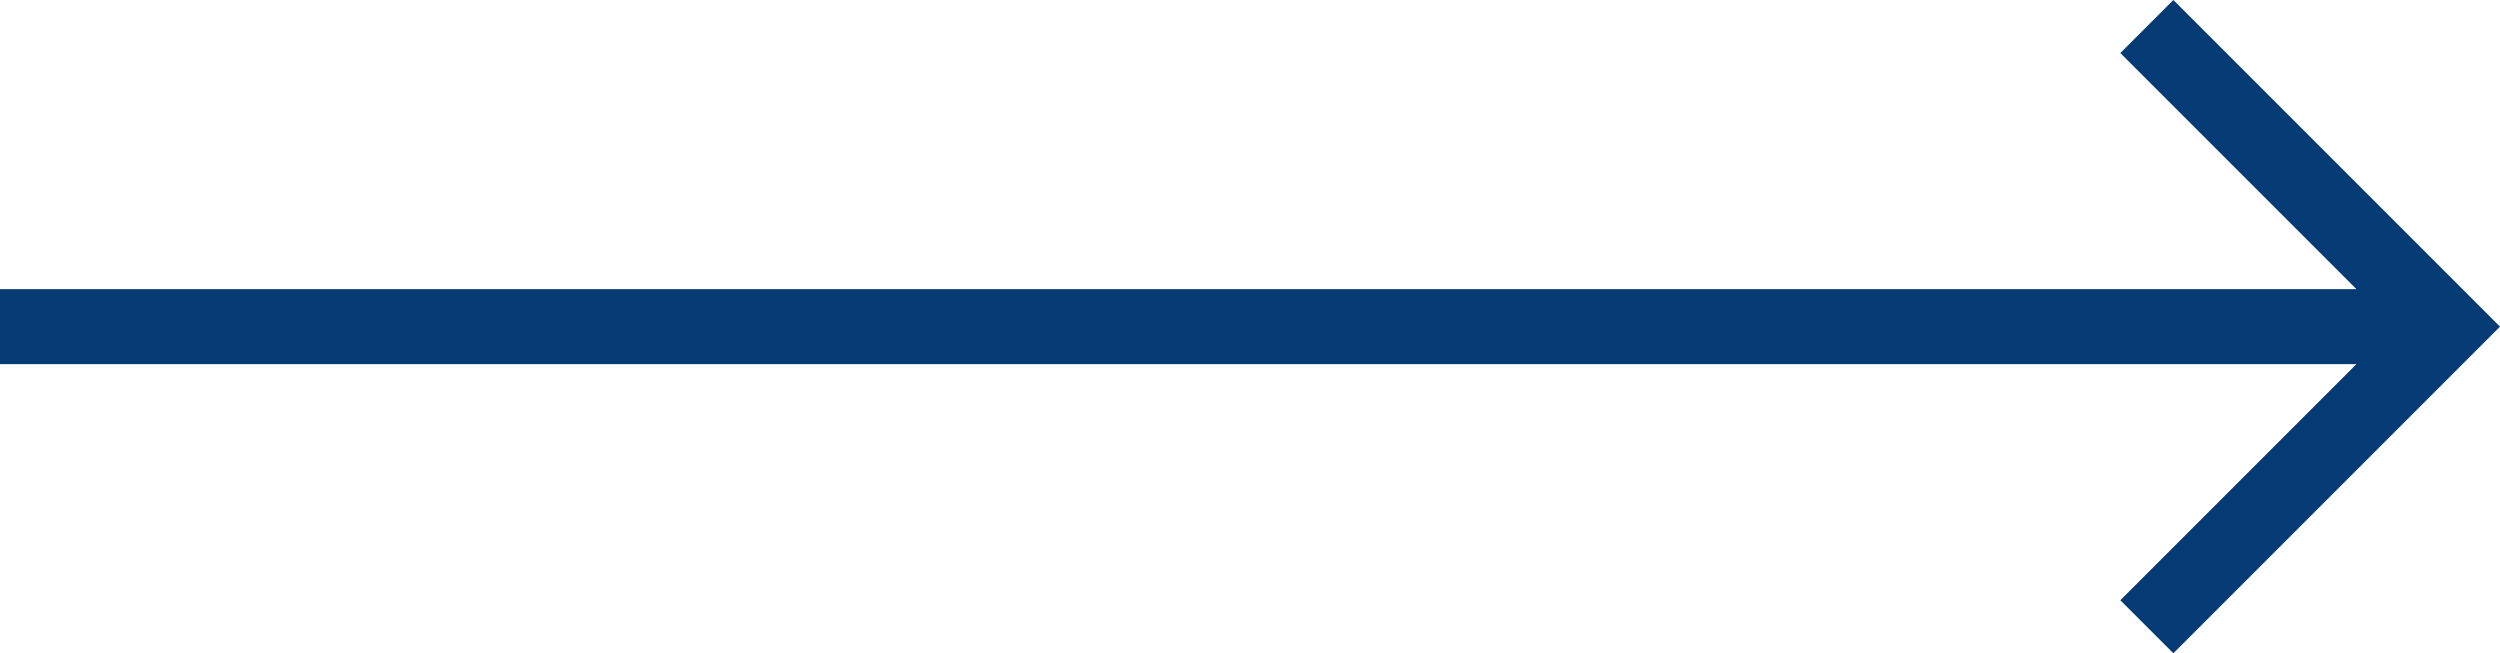 <svg xmlns="http://www.w3.org/2000/svg" width="66.643" height="17.414" viewBox="0 0 66.643 17.414">
    <g>
        <path fill="#043b75" d="M-18.229 26h62.815l-6.293 6.293 1.414 1.414L48.414 25l-8.707-8.707-1.414 1.414L44.586 24h-62.815z" transform="translate(14.229 -17.293) translate(4 1)"/>
    </g>
</svg>

